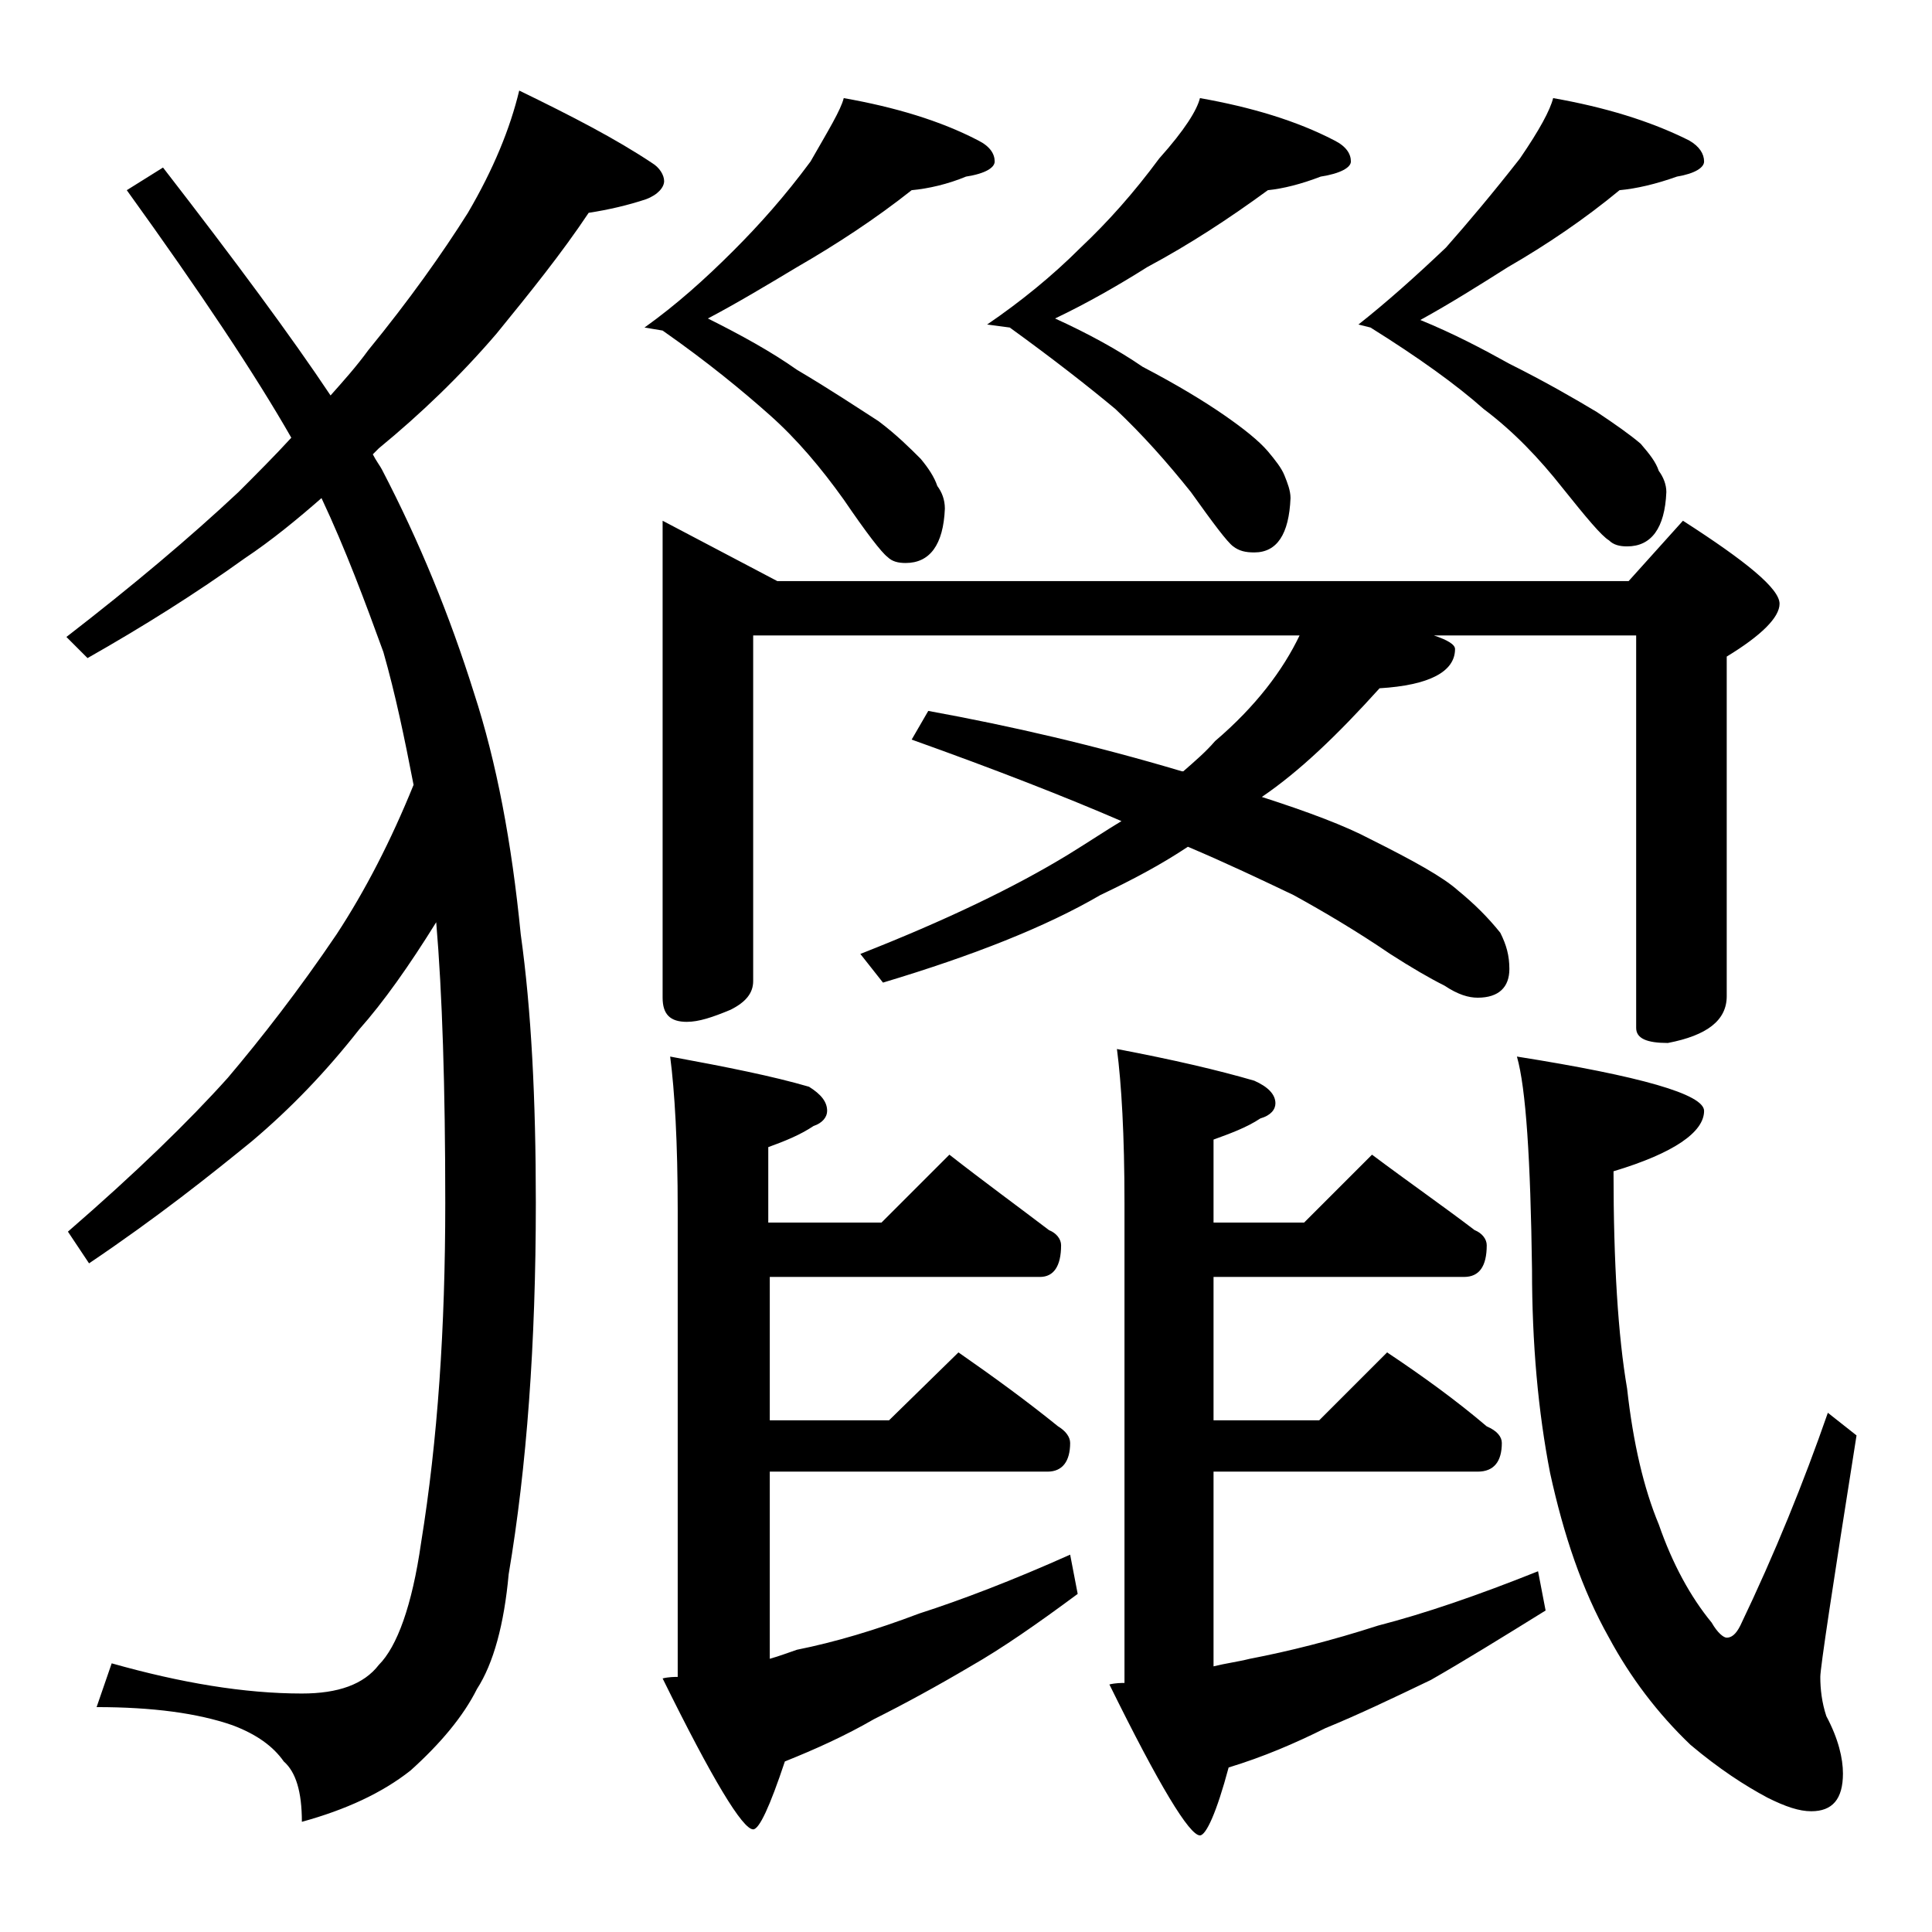 <?xml version="1.0" encoding="utf-8"?>
<!-- Generator: Adobe Illustrator 18.0.0, SVG Export Plug-In . SVG Version: 6.00 Build 0)  -->
<!DOCTYPE svg PUBLIC "-//W3C//DTD SVG 1.1//EN" "http://www.w3.org/Graphics/SVG/1.1/DTD/svg11.dtd">
<svg version="1.1" id="Layer_1" xmlns="http://www.w3.org/2000/svg" xmlns:xlink="http://www.w3.org/1999/xlink" x="0px" y="0px"
	 viewBox="0 0 128 128" enable-background="new 0 0 128 128" xml:space="preserve">
<path d="M34.4,6c3.5,1.7,6.4,3.2,8.8,4.8c0.5,0.3,0.8,0.8,0.8,1.2s-0.4,0.9-1.2,1.2c-1.2,0.4-2.5,0.7-3.8,0.9
	c-1.8,2.7-3.9,5.3-6.1,8c-2.4,2.8-5,5.3-7.8,7.6c-0.2,0.2-0.3,0.3-0.4,0.4c0.2,0.4,0.5,0.8,0.6,1c2.5,4.8,4.5,9.7,6.1,14.8
	c1.5,4.6,2.5,9.9,3.1,16c0.7,5,1,10.9,1,17.8c0,9.3-0.6,17.5-1.8,24.6c-0.3,3.3-1,5.9-2.1,7.6c-0.9,1.8-2.4,3.6-4.4,5.4
	c-1.9,1.5-4.3,2.6-7.2,3.4c0-2-0.4-3.3-1.2-4c-0.7-1-1.8-1.8-3.4-2.4c-2.3-0.8-5.3-1.2-9-1.2l1-2.9c4.6,1.3,8.8,2,12.6,2
	c2.4,0,4.1-0.6,5.1-1.9c1.2-1.2,2.2-3.9,2.8-8.1c1.1-6.8,1.6-14.2,1.6-22.5c0-7.7-0.2-13.9-0.6-18.6c-1.8,2.9-3.5,5.3-5.1,7.1
	c-2.2,2.8-4.5,5.2-7.1,7.4c-2.7,2.2-6.2,5-10.8,8.1l-1.4-2.1c4.5-3.9,8-7.3,10.6-10.2c2.2-2.6,4.7-5.8,7.2-9.5
	c1.9-2.9,3.6-6.2,5.1-9.9c-0.6-3.1-1.2-6-2-8.8c-1.2-3.3-2.5-6.8-4.1-10.2c-1.6,1.4-3.3,2.8-5.1,4c-3.2,2.3-6.7,4.5-10.4,6.6
	l-1.4-1.4c4.4-3.4,8.2-6.6,11.4-9.6c1.2-1.2,2.4-2.4,3.5-3.6c-2.4-4.2-6-9.6-10.9-16.4l2.4-1.5c4.8,6.2,8.5,11.2,11.1,15.1
	c0.8-0.9,1.7-1.9,2.5-3c2.7-3.3,4.9-6.4,6.6-9.1C32.7,11.2,33.8,8.5,34.4,6z M55.9,6.5c3.4,0.6,6.4,1.5,8.9,2.8
	c0.8,0.4,1.1,0.9,1.1,1.4c0,0.4-0.6,0.8-1.9,1c-1.2,0.5-2.5,0.8-3.6,0.9c-2.4,1.9-5,3.6-7.6,5.1c-2,1.2-4,2.4-5.9,3.4
	c2.2,1.1,4.2,2.2,5.9,3.4c2.2,1.3,4,2.5,5.4,3.4c1.2,0.9,2.1,1.8,2.8,2.5c0.5,0.6,0.9,1.2,1.1,1.8c0.3,0.4,0.5,0.9,0.5,1.5
	c-0.1,2.4-1,3.6-2.6,3.6c-0.5,0-0.9-0.1-1.2-0.4c-0.4-0.3-1.4-1.6-2.9-3.8c-1.5-2.1-3.1-4-4.9-5.6c-1.8-1.6-4.1-3.5-7.1-5.6
	l-1.2-0.2c2.1-1.5,4-3.2,5.9-5.1c1.7-1.7,3.4-3.6,5.1-5.9C54.9,8.6,55.7,7.3,55.9,6.5z M43.9,34.5l7.6,4h56.4l3.6-4
	c4.2,2.7,6.4,4.5,6.4,5.5c0,0.9-1.2,2.1-3.5,3.5V66c0,1.6-1.3,2.6-3.9,3.1c-1.4,0-2.1-0.3-2.1-1v-26H95c0.9,0.3,1.4,0.6,1.4,0.9
	c0,1.5-1.7,2.4-5,2.6c-2.8,3.1-5.3,5.5-7.8,7.2c3.1,1,5.5,1.9,7.2,2.8c2.8,1.4,4.8,2.5,5.8,3.4c1.1,0.9,2,1.8,2.8,2.8
	c0.4,0.8,0.6,1.5,0.6,2.4c0,1.2-0.7,1.9-2.1,1.9c-0.6,0-1.3-0.2-2.2-0.8c-1-0.5-2.2-1.2-3.6-2.1c-2.2-1.5-4.4-2.8-6.4-3.9
	c-2.1-1-4.4-2.1-7-3.2c-1.8,1.2-3.7,2.2-5.8,3.2c-3.6,2.1-8.4,4-14.4,5.8L57,63.2c5.6-2.2,10.2-4.4,13.8-6.6
	c1.3-0.8,2.5-1.6,3.5-2.2C70.6,52.8,66,51,60.4,49l1.1-1.9c5.5,1,11.1,2.3,16.8,4h0.1c0.8-0.7,1.5-1.3,2.1-2c2.7-2.3,4.5-4.7,5.6-7
	H49.9V65c0,0.8-0.5,1.4-1.5,1.9c-1.2,0.5-2.1,0.8-2.9,0.8c-1.1,0-1.6-0.5-1.6-1.6V34.5z M44.4,70c3.8,0.7,6.8,1.3,9.2,2
	c0.8,0.5,1.2,1,1.2,1.6c0,0.4-0.3,0.8-0.9,1c-0.9,0.6-1.9,1-3,1.4v5h7.5l4.5-4.5c2.3,1.8,4.5,3.4,6.6,5c0.5,0.2,0.8,0.6,0.8,1
	c0,1.4-0.5,2.1-1.4,2.1H51v9.5h7.9l4.6-4.5c2.3,1.6,4.5,3.2,6.6,4.9c0.5,0.3,0.8,0.7,0.8,1.1c0,1.2-0.5,1.9-1.5,1.9H51v12.4
	c0.7-0.2,1.2-0.4,1.8-0.6c2.5-0.5,5.2-1.3,8.1-2.4c2.8-0.9,6.2-2.2,10-3.9l0.5,2.6c-2.7,2-5,3.6-7.1,4.8c-2.2,1.3-4.4,2.5-6.4,3.5
	c-1.9,1.1-3.9,2-5.9,2.8c-1,3-1.7,4.5-2.1,4.5c-0.7,0-2.7-3.3-6-10c0.4-0.1,0.8-0.1,1-0.1V80.2C44.9,75.7,44.7,72.3,44.4,70z
	 M79.5,6.5c3.4,0.6,6.4,1.5,8.9,2.8c0.8,0.4,1.1,0.9,1.1,1.4c0,0.4-0.7,0.8-2,1c-1.3,0.5-2.5,0.8-3.5,0.9c-2.6,1.9-5.2,3.6-8,5.1
	c-1.9,1.2-4,2.4-6.1,3.4c2.2,1,4.2,2.1,5.8,3.2c2.3,1.2,4.1,2.3,5.4,3.2c1.3,0.9,2.3,1.7,2.9,2.4c0.5,0.6,0.9,1.1,1.1,1.6
	s0.4,1,0.4,1.5c-0.1,2.4-0.9,3.6-2.4,3.6c-0.6,0-1-0.1-1.4-0.4c-0.4-0.3-1.3-1.5-2.8-3.6c-1.6-2-3.2-3.8-5-5.5
	c-1.8-1.5-4.1-3.3-7-5.4l-1.5-0.2c2.2-1.5,4.3-3.2,6.2-5.1c1.8-1.7,3.5-3.6,5.2-5.9C78.5,8.6,79.3,7.3,79.5,6.5z M74,69.5
	c3.7,0.7,6.7,1.4,9.1,2.1c0.9,0.4,1.4,0.9,1.4,1.5c0,0.4-0.3,0.8-1,1c-0.9,0.6-2,1-3.1,1.4V81h6l4.5-4.5c2.4,1.8,4.7,3.4,6.8,5
	c0.5,0.2,0.8,0.6,0.8,1c0,1.4-0.5,2.1-1.5,2.1H80.4v9.5h7l4.5-4.5c2.4,1.6,4.6,3.2,6.6,4.9c0.7,0.3,1,0.7,1,1.1
	c0,1.2-0.5,1.9-1.6,1.9H80.4v12.9c0.8-0.2,1.6-0.3,2.4-0.5c2.6-0.5,5.4-1.2,8.5-2.2c3.1-0.8,6.6-2,10.6-3.6l0.5,2.6
	c-2.9,1.8-5.5,3.4-7.6,4.6c-2.5,1.2-4.8,2.3-7,3.2c-2,1-4.1,1.9-6.4,2.6c-0.8,3-1.5,4.5-1.9,4.5c-0.7,0-2.7-3.3-6-10
	c0.4-0.1,0.8-0.1,1-0.1V79.7C74.5,75.2,74.3,71.8,74,69.5z M102.9,6.5c3.4,0.6,6.4,1.5,9,2.8c0.7,0.4,1,0.9,1,1.4
	c0,0.4-0.6,0.8-1.8,1c-1.4,0.5-2.7,0.8-3.8,0.9c-2.3,1.9-4.8,3.6-7.4,5.1c-1.9,1.2-3.8,2.4-5.8,3.5c2.2,0.9,4.1,1.9,5.9,2.9
	c2.4,1.2,4.3,2.3,5.8,3.2c1.2,0.8,2.2,1.5,2.9,2.1c0.6,0.7,1,1.2,1.2,1.8c0.3,0.4,0.5,0.9,0.5,1.4c-0.1,2.4-1,3.6-2.6,3.6
	c-0.5,0-0.9-0.1-1.2-0.4c-0.5-0.3-1.5-1.5-3.1-3.5c-1.5-1.9-3.2-3.7-5.2-5.2c-1.8-1.6-4.3-3.4-7.5-5.4L90,21.5
	c1.9-1.5,3.8-3.2,5.8-5.1c1.5-1.7,3.1-3.6,4.9-5.9C102,8.6,102.7,7.3,102.9,6.5z M100.5,70c8.2,1.3,12.4,2.5,12.4,3.6
	c0,1.4-2,2.8-6,4c0,6.1,0.3,10.9,0.9,14.4c0.4,3.6,1.1,6.6,2.1,9c0.9,2.6,2.1,4.8,3.5,6.5c0.4,0.7,0.8,1,1,1c0.3,0,0.6-0.2,0.9-0.8
	c2.3-4.8,4.2-9.5,5.8-14.1l1.9,1.5c-1.6,10.1-2.4,15.4-2.4,16c0,0.8,0.1,1.7,0.4,2.6c0.8,1.5,1.1,2.8,1.1,3.8c0,1.7-0.7,2.5-2.1,2.5
	c-0.8,0-1.7-0.3-2.9-0.9c-1.5-0.8-3.2-1.9-5.1-3.5c-2.2-2.1-4-4.5-5.4-7.1c-1.8-3.2-3-6.8-3.9-10.9c-0.8-4.1-1.2-8.6-1.2-13.5
	C101.4,76.8,101.1,72.1,100.5,70z"/>
</svg>
